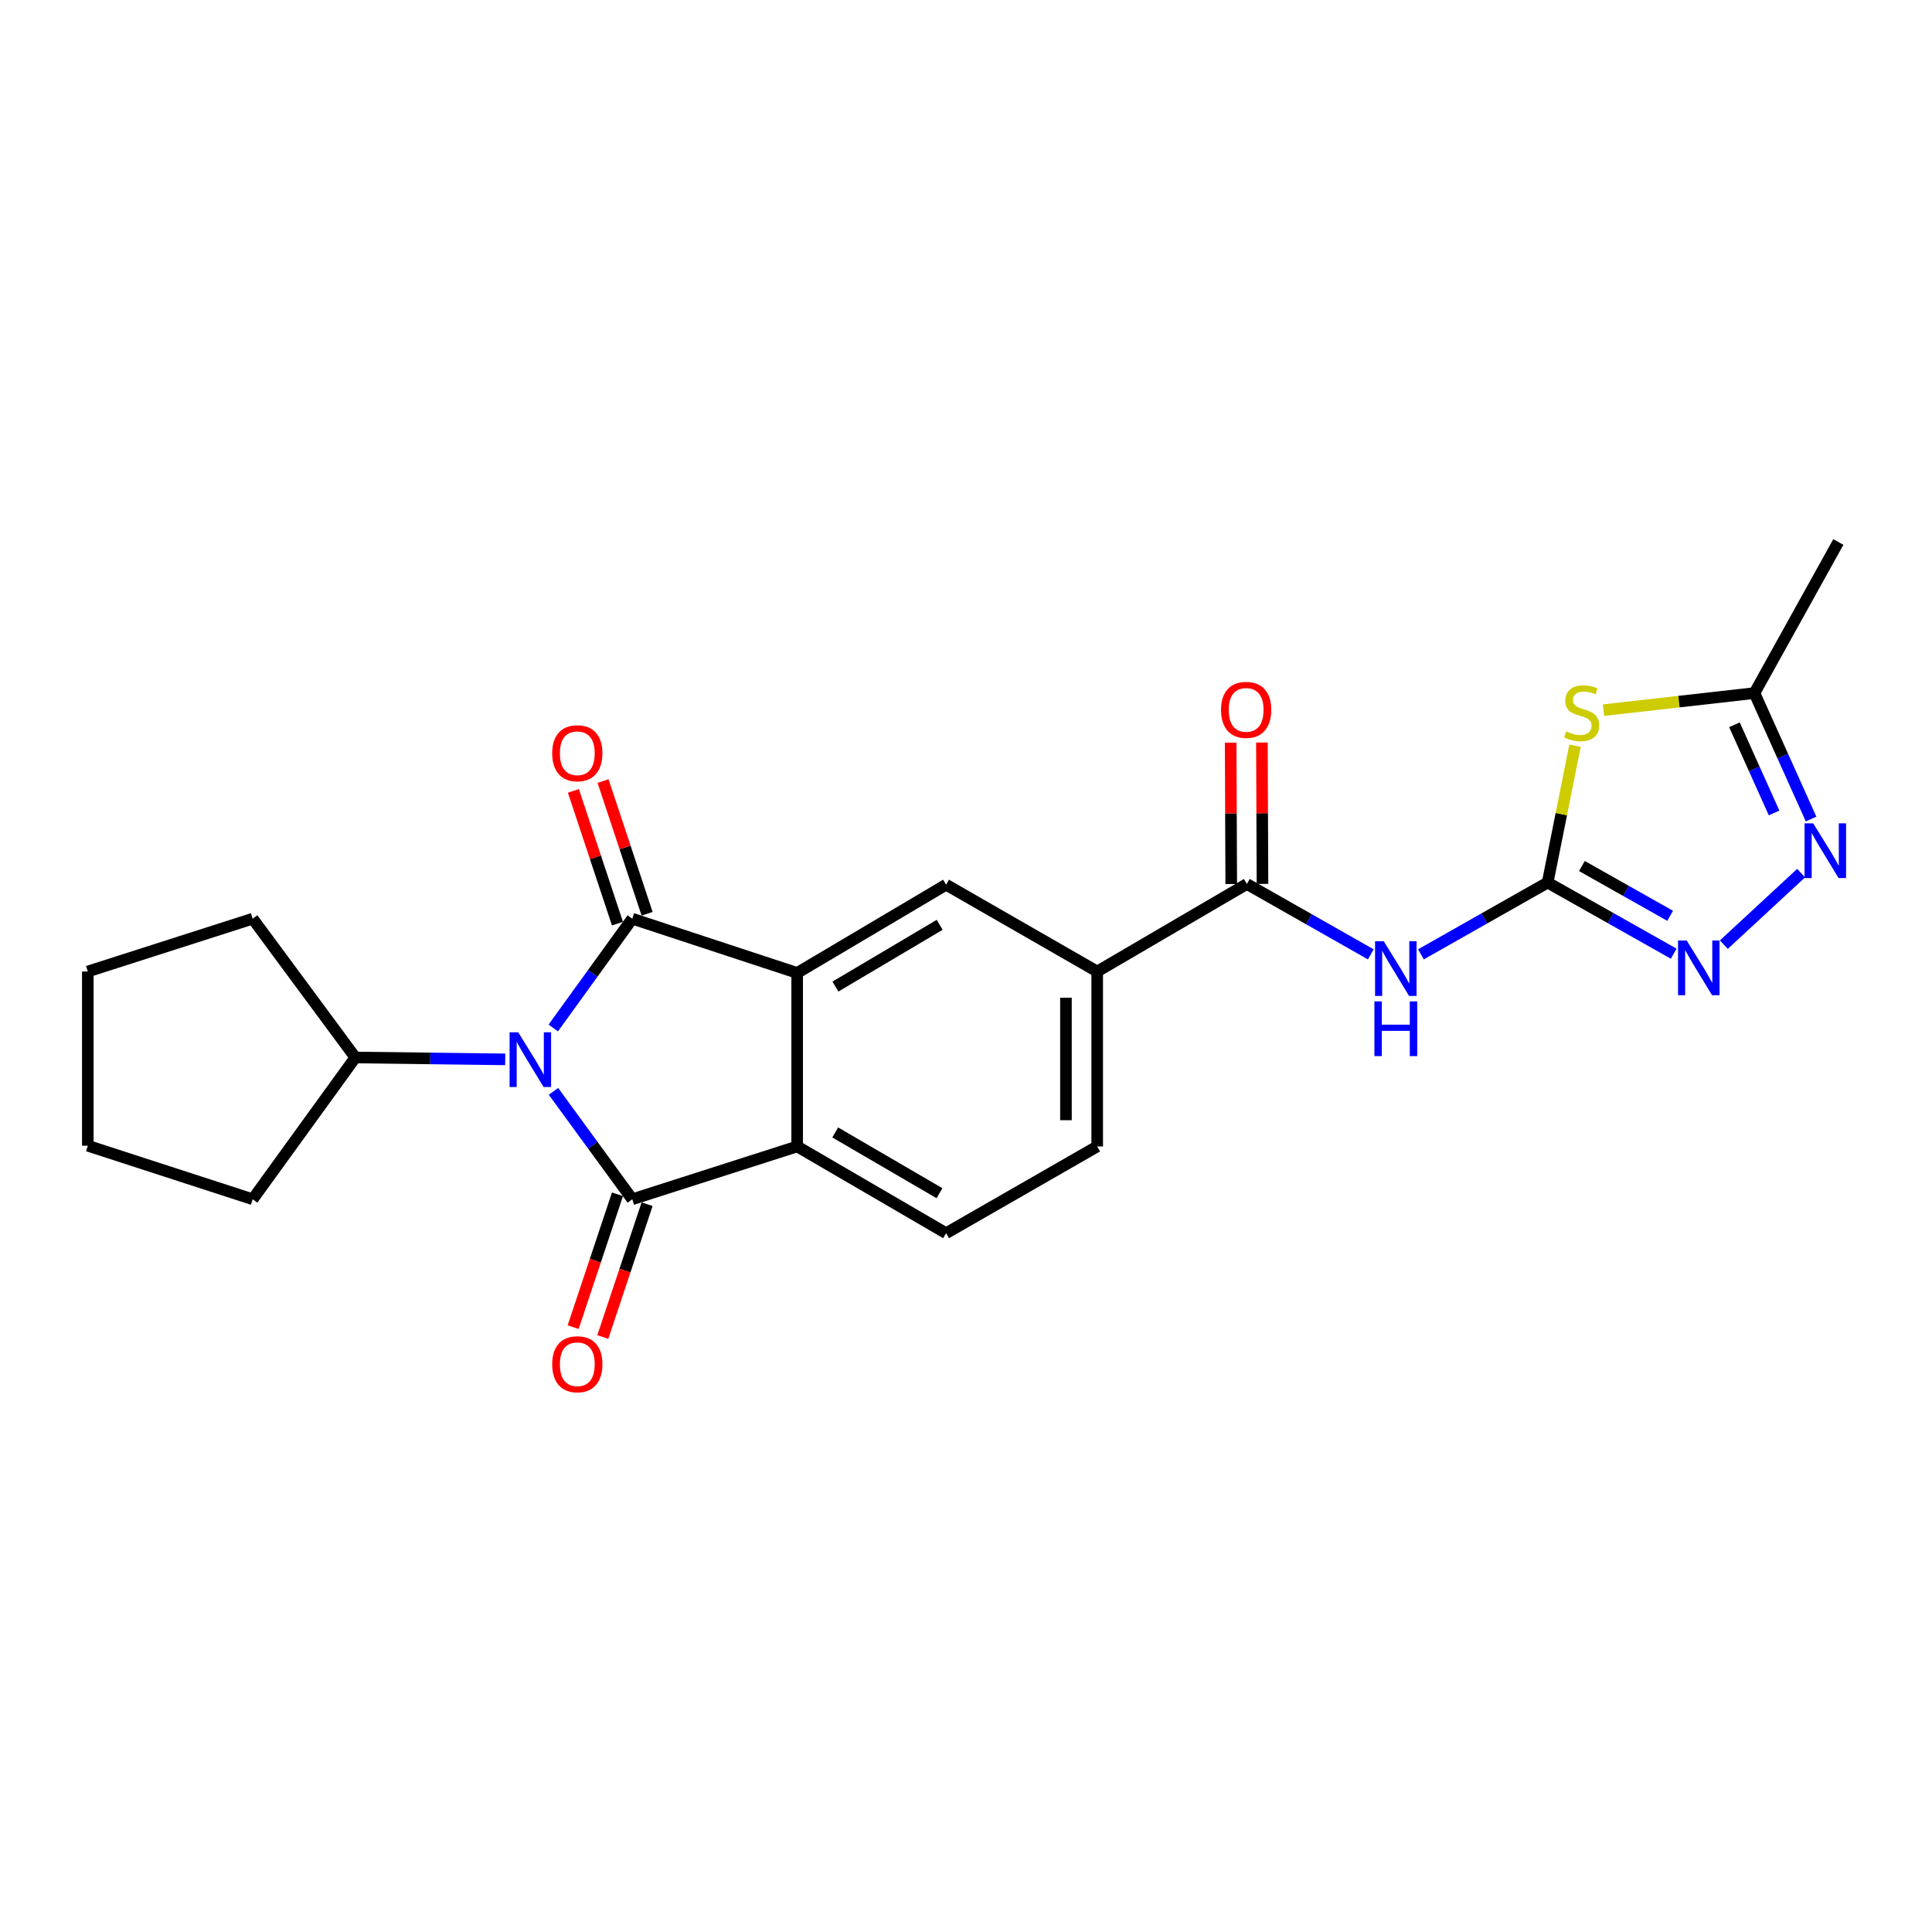 <?xml version='1.0' encoding='iso-8859-1'?>
<svg version='1.1' baseProfile='full'
              xmlns='http://www.w3.org/2000/svg'
                      xmlns:rdkit='http://www.rdkit.org/xml'
                      xmlns:xlink='http://www.w3.org/1999/xlink'
                  xml:space='preserve'
width='1000px' height='1000px' viewBox='0 0 1000 1000'>
<!-- END OF HEADER -->
<rect style='opacity:1.0;fill:#FFFFFF;stroke:none' width='1000' height='1000' x='0' y='0'> </rect>
<path class='bond-0' d='M 286.37,532.076 L 306.818,503.794' style='fill:none;fill-rule:evenodd;stroke:#0000FF;stroke-width:6px;stroke-linecap:butt;stroke-linejoin:miter;stroke-opacity:1' />
<path class='bond-0' d='M 306.818,503.794 L 327.266,475.512' style='fill:none;fill-rule:evenodd;stroke:#000000;stroke-width:6px;stroke-linecap:butt;stroke-linejoin:miter;stroke-opacity:1' />
<path class='bond-1' d='M 286.479,564.884 L 306.872,592.809' style='fill:none;fill-rule:evenodd;stroke:#0000FF;stroke-width:6px;stroke-linecap:butt;stroke-linejoin:miter;stroke-opacity:1' />
<path class='bond-1' d='M 306.872,592.809 L 327.266,620.735' style='fill:none;fill-rule:evenodd;stroke:#000000;stroke-width:6px;stroke-linecap:butt;stroke-linejoin:miter;stroke-opacity:1' />
<path class='bond-16' d='M 261.5,548.325 L 222.71,547.84' style='fill:none;fill-rule:evenodd;stroke:#0000FF;stroke-width:6px;stroke-linecap:butt;stroke-linejoin:miter;stroke-opacity:1' />
<path class='bond-16' d='M 222.71,547.84 L 183.921,547.355' style='fill:none;fill-rule:evenodd;stroke:#000000;stroke-width:6px;stroke-linecap:butt;stroke-linejoin:miter;stroke-opacity:1' />
<path class='bond-2' d='M 327.266,475.512 L 412.612,503.587' style='fill:none;fill-rule:evenodd;stroke:#000000;stroke-width:6px;stroke-linecap:butt;stroke-linejoin:miter;stroke-opacity:1' />
<path class='bond-14' d='M 334.94,472.965 L 323.538,438.617' style='fill:none;fill-rule:evenodd;stroke:#000000;stroke-width:6px;stroke-linecap:butt;stroke-linejoin:miter;stroke-opacity:1' />
<path class='bond-14' d='M 323.538,438.617 L 312.137,404.269' style='fill:none;fill-rule:evenodd;stroke:#FF0000;stroke-width:6px;stroke-linecap:butt;stroke-linejoin:miter;stroke-opacity:1' />
<path class='bond-14' d='M 319.592,478.059 L 308.191,443.711' style='fill:none;fill-rule:evenodd;stroke:#000000;stroke-width:6px;stroke-linecap:butt;stroke-linejoin:miter;stroke-opacity:1' />
<path class='bond-14' d='M 308.191,443.711 L 296.79,409.363' style='fill:none;fill-rule:evenodd;stroke:#FF0000;stroke-width:6px;stroke-linecap:butt;stroke-linejoin:miter;stroke-opacity:1' />
<path class='bond-4' d='M 327.266,620.735 L 412.612,593.397' style='fill:none;fill-rule:evenodd;stroke:#000000;stroke-width:6px;stroke-linecap:butt;stroke-linejoin:miter;stroke-opacity:1' />
<path class='bond-15' d='M 319.596,618.177 L 308.133,652.547' style='fill:none;fill-rule:evenodd;stroke:#000000;stroke-width:6px;stroke-linecap:butt;stroke-linejoin:miter;stroke-opacity:1' />
<path class='bond-15' d='M 308.133,652.547 L 296.67,686.918' style='fill:none;fill-rule:evenodd;stroke:#FF0000;stroke-width:6px;stroke-linecap:butt;stroke-linejoin:miter;stroke-opacity:1' />
<path class='bond-15' d='M 334.936,623.293 L 323.473,657.663' style='fill:none;fill-rule:evenodd;stroke:#000000;stroke-width:6px;stroke-linecap:butt;stroke-linejoin:miter;stroke-opacity:1' />
<path class='bond-15' d='M 323.473,657.663 L 312.01,692.034' style='fill:none;fill-rule:evenodd;stroke:#FF0000;stroke-width:6px;stroke-linecap:butt;stroke-linejoin:miter;stroke-opacity:1' />
<path class='bond-10' d='M 412.612,503.587 L 489.692,457.922' style='fill:none;fill-rule:evenodd;stroke:#000000;stroke-width:6px;stroke-linecap:butt;stroke-linejoin:miter;stroke-opacity:1' />
<path class='bond-10' d='M 432.416,510.649 L 486.372,478.684' style='fill:none;fill-rule:evenodd;stroke:#000000;stroke-width:6px;stroke-linecap:butt;stroke-linejoin:miter;stroke-opacity:1' />
<path class='bond-24' d='M 412.612,503.587 L 412.612,593.397' style='fill:none;fill-rule:evenodd;stroke:#000000;stroke-width:6px;stroke-linecap:butt;stroke-linejoin:miter;stroke-opacity:1' />
<path class='bond-3' d='M 801.06,456.808 L 768.264,475.388' style='fill:none;fill-rule:evenodd;stroke:#000000;stroke-width:6px;stroke-linecap:butt;stroke-linejoin:miter;stroke-opacity:1' />
<path class='bond-3' d='M 768.264,475.388 L 735.468,493.968' style='fill:none;fill-rule:evenodd;stroke:#0000FF;stroke-width:6px;stroke-linecap:butt;stroke-linejoin:miter;stroke-opacity:1' />
<path class='bond-5' d='M 801.06,456.808 L 808.147,421.389' style='fill:none;fill-rule:evenodd;stroke:#000000;stroke-width:6px;stroke-linecap:butt;stroke-linejoin:miter;stroke-opacity:1' />
<path class='bond-5' d='M 808.147,421.389 L 815.233,385.971' style='fill:none;fill-rule:evenodd;stroke:#CCCC00;stroke-width:6px;stroke-linecap:butt;stroke-linejoin:miter;stroke-opacity:1' />
<path class='bond-7' d='M 801.06,456.808 L 833.683,475.217' style='fill:none;fill-rule:evenodd;stroke:#000000;stroke-width:6px;stroke-linecap:butt;stroke-linejoin:miter;stroke-opacity:1' />
<path class='bond-7' d='M 833.683,475.217 L 866.305,493.626' style='fill:none;fill-rule:evenodd;stroke:#0000FF;stroke-width:6px;stroke-linecap:butt;stroke-linejoin:miter;stroke-opacity:1' />
<path class='bond-7' d='M 818.794,448.248 L 841.63,461.134' style='fill:none;fill-rule:evenodd;stroke:#000000;stroke-width:6px;stroke-linecap:butt;stroke-linejoin:miter;stroke-opacity:1' />
<path class='bond-7' d='M 841.63,461.134 L 864.465,474.02' style='fill:none;fill-rule:evenodd;stroke:#0000FF;stroke-width:6px;stroke-linecap:butt;stroke-linejoin:miter;stroke-opacity:1' />
<path class='bond-13' d='M 412.612,593.397 L 489.692,638.307' style='fill:none;fill-rule:evenodd;stroke:#000000;stroke-width:6px;stroke-linecap:butt;stroke-linejoin:miter;stroke-opacity:1' />
<path class='bond-13' d='M 432.314,586.161 L 486.271,617.598' style='fill:none;fill-rule:evenodd;stroke:#000000;stroke-width:6px;stroke-linecap:butt;stroke-linejoin:miter;stroke-opacity:1' />
<path class='bond-11' d='M 829.99,367.568 L 869.046,363.155' style='fill:none;fill-rule:evenodd;stroke:#CCCC00;stroke-width:6px;stroke-linecap:butt;stroke-linejoin:miter;stroke-opacity:1' />
<path class='bond-11' d='M 869.046,363.155 L 908.101,358.741' style='fill:none;fill-rule:evenodd;stroke:#000000;stroke-width:6px;stroke-linecap:butt;stroke-linejoin:miter;stroke-opacity:1' />
<path class='bond-6' d='M 709.514,493.973 L 677.443,475.759' style='fill:none;fill-rule:evenodd;stroke:#0000FF;stroke-width:6px;stroke-linecap:butt;stroke-linejoin:miter;stroke-opacity:1' />
<path class='bond-6' d='M 677.443,475.759 L 645.372,457.545' style='fill:none;fill-rule:evenodd;stroke:#000000;stroke-width:6px;stroke-linecap:butt;stroke-linejoin:miter;stroke-opacity:1' />
<path class='bond-8' d='M 892.262,488.948 L 932.253,451.93' style='fill:none;fill-rule:evenodd;stroke:#0000FF;stroke-width:6px;stroke-linecap:butt;stroke-linejoin:miter;stroke-opacity:1' />
<path class='bond-27' d='M 937.411,423.936 L 922.756,391.338' style='fill:none;fill-rule:evenodd;stroke:#0000FF;stroke-width:6px;stroke-linecap:butt;stroke-linejoin:miter;stroke-opacity:1' />
<path class='bond-27' d='M 922.756,391.338 L 908.101,358.741' style='fill:none;fill-rule:evenodd;stroke:#000000;stroke-width:6px;stroke-linecap:butt;stroke-linejoin:miter;stroke-opacity:1' />
<path class='bond-27' d='M 918.266,420.787 L 908.007,397.969' style='fill:none;fill-rule:evenodd;stroke:#0000FF;stroke-width:6px;stroke-linecap:butt;stroke-linejoin:miter;stroke-opacity:1' />
<path class='bond-27' d='M 908.007,397.969 L 897.749,375.151' style='fill:none;fill-rule:evenodd;stroke:#000000;stroke-width:6px;stroke-linecap:butt;stroke-linejoin:miter;stroke-opacity:1' />
<path class='bond-9' d='M 645.372,457.545 L 567.905,502.85' style='fill:none;fill-rule:evenodd;stroke:#000000;stroke-width:6px;stroke-linecap:butt;stroke-linejoin:miter;stroke-opacity:1' />
<path class='bond-17' d='M 653.457,457.512 L 653.308,420.921' style='fill:none;fill-rule:evenodd;stroke:#000000;stroke-width:6px;stroke-linecap:butt;stroke-linejoin:miter;stroke-opacity:1' />
<path class='bond-17' d='M 653.308,420.921 L 653.158,384.33' style='fill:none;fill-rule:evenodd;stroke:#FF0000;stroke-width:6px;stroke-linecap:butt;stroke-linejoin:miter;stroke-opacity:1' />
<path class='bond-17' d='M 637.286,457.578 L 637.137,420.987' style='fill:none;fill-rule:evenodd;stroke:#000000;stroke-width:6px;stroke-linecap:butt;stroke-linejoin:miter;stroke-opacity:1' />
<path class='bond-17' d='M 637.137,420.987 L 636.987,384.396' style='fill:none;fill-rule:evenodd;stroke:#FF0000;stroke-width:6px;stroke-linecap:butt;stroke-linejoin:miter;stroke-opacity:1' />
<path class='bond-12' d='M 489.692,457.922 L 567.905,502.85' style='fill:none;fill-rule:evenodd;stroke:#000000;stroke-width:6px;stroke-linecap:butt;stroke-linejoin:miter;stroke-opacity:1' />
<path class='bond-19' d='M 908.101,358.741 L 951.52,280.538' style='fill:none;fill-rule:evenodd;stroke:#000000;stroke-width:6px;stroke-linecap:butt;stroke-linejoin:miter;stroke-opacity:1' />
<path class='bond-26' d='M 567.905,502.85 L 567.905,593.397' style='fill:none;fill-rule:evenodd;stroke:#000000;stroke-width:6px;stroke-linecap:butt;stroke-linejoin:miter;stroke-opacity:1' />
<path class='bond-26' d='M 551.734,516.432 L 551.734,579.815' style='fill:none;fill-rule:evenodd;stroke:#000000;stroke-width:6px;stroke-linecap:butt;stroke-linejoin:miter;stroke-opacity:1' />
<path class='bond-18' d='M 489.692,638.307 L 567.905,593.397' style='fill:none;fill-rule:evenodd;stroke:#000000;stroke-width:6px;stroke-linecap:butt;stroke-linejoin:miter;stroke-opacity:1' />
<path class='bond-20' d='M 183.921,547.355 L 130.791,475.512' style='fill:none;fill-rule:evenodd;stroke:#000000;stroke-width:6px;stroke-linecap:butt;stroke-linejoin:miter;stroke-opacity:1' />
<path class='bond-21' d='M 183.921,547.355 L 130.791,620.735' style='fill:none;fill-rule:evenodd;stroke:#000000;stroke-width:6px;stroke-linecap:butt;stroke-linejoin:miter;stroke-opacity:1' />
<path class='bond-23' d='M 130.791,475.512 L 45.455,502.85' style='fill:none;fill-rule:evenodd;stroke:#000000;stroke-width:6px;stroke-linecap:butt;stroke-linejoin:miter;stroke-opacity:1' />
<path class='bond-22' d='M 130.791,620.735 L 45.455,593.029' style='fill:none;fill-rule:evenodd;stroke:#000000;stroke-width:6px;stroke-linecap:butt;stroke-linejoin:miter;stroke-opacity:1' />
<path class='bond-25' d='M 45.455,593.029 L 45.455,502.85' style='fill:none;fill-rule:evenodd;stroke:#000000;stroke-width:6px;stroke-linecap:butt;stroke-linejoin:miter;stroke-opacity:1' />
<path  class='atom-0' d='M 268.244 534.327
L 277.524 549.327
Q 278.444 550.807, 279.924 553.487
Q 281.404 556.167, 281.484 556.327
L 281.484 534.327
L 285.244 534.327
L 285.244 562.647
L 281.364 562.647
L 271.404 546.247
Q 270.244 544.327, 269.004 542.127
Q 267.804 539.927, 267.444 539.247
L 267.444 562.647
L 263.764 562.647
L 263.764 534.327
L 268.244 534.327
' fill='#0000FF'/>
<path  class='atom-6' d='M 810.659 378.568
Q 810.979 378.688, 812.299 379.248
Q 813.619 379.808, 815.059 380.168
Q 816.539 380.488, 817.979 380.488
Q 820.659 380.488, 822.219 379.208
Q 823.779 377.888, 823.779 375.608
Q 823.779 374.048, 822.979 373.088
Q 822.219 372.128, 821.019 371.608
Q 819.819 371.088, 817.819 370.488
Q 815.299 369.728, 813.779 369.008
Q 812.299 368.288, 811.219 366.768
Q 810.179 365.248, 810.179 362.688
Q 810.179 359.128, 812.579 356.928
Q 815.019 354.728, 819.819 354.728
Q 823.099 354.728, 826.819 356.288
L 825.899 359.368
Q 822.499 357.968, 819.939 357.968
Q 817.179 357.968, 815.659 359.128
Q 814.139 360.248, 814.179 362.208
Q 814.179 363.728, 814.939 364.648
Q 815.739 365.568, 816.859 366.088
Q 818.019 366.608, 819.939 367.208
Q 822.499 368.008, 824.019 368.808
Q 825.539 369.608, 826.619 371.248
Q 827.739 372.848, 827.739 375.608
Q 827.739 379.528, 825.099 381.648
Q 822.499 383.728, 818.139 383.728
Q 815.619 383.728, 813.699 383.168
Q 811.819 382.648, 809.579 381.728
L 810.659 378.568
' fill='#CCCC00'/>
<path  class='atom-7' d='M 716.21 487.172
L 725.49 502.172
Q 726.41 503.652, 727.89 506.332
Q 729.37 509.012, 729.45 509.172
L 729.45 487.172
L 733.21 487.172
L 733.21 515.492
L 729.33 515.492
L 719.37 499.092
Q 718.21 497.172, 716.97 494.972
Q 715.77 492.772, 715.41 492.092
L 715.41 515.492
L 711.73 515.492
L 711.73 487.172
L 716.21 487.172
' fill='#0000FF'/>
<path  class='atom-7' d='M 711.39 518.324
L 715.23 518.324
L 715.23 530.364
L 729.71 530.364
L 729.71 518.324
L 733.55 518.324
L 733.55 546.644
L 729.71 546.644
L 729.71 533.564
L 715.23 533.564
L 715.23 546.644
L 711.39 546.644
L 711.39 518.324
' fill='#0000FF'/>
<path  class='atom-8' d='M 873.031 486.794
L 882.311 501.794
Q 883.231 503.274, 884.711 505.954
Q 886.191 508.634, 886.271 508.794
L 886.271 486.794
L 890.031 486.794
L 890.031 515.114
L 886.151 515.114
L 876.191 498.714
Q 875.031 496.794, 873.791 494.594
Q 872.591 492.394, 872.231 491.714
L 872.231 515.114
L 868.551 515.114
L 868.551 486.794
L 873.031 486.794
' fill='#0000FF'/>
<path  class='atom-9' d='M 938.522 426.172
L 947.802 441.172
Q 948.722 442.652, 950.202 445.332
Q 951.682 448.012, 951.762 448.172
L 951.762 426.172
L 955.522 426.172
L 955.522 454.492
L 951.642 454.492
L 941.682 438.092
Q 940.522 436.172, 939.282 433.972
Q 938.082 431.772, 937.722 431.092
L 937.722 454.492
L 934.042 454.492
L 934.042 426.172
L 938.522 426.172
' fill='#0000FF'/>
<path  class='atom-15' d='M 285.814 389.878
Q 285.814 383.078, 289.174 379.278
Q 292.534 375.478, 298.814 375.478
Q 305.094 375.478, 308.454 379.278
Q 311.814 383.078, 311.814 389.878
Q 311.814 396.758, 308.414 400.678
Q 305.014 404.558, 298.814 404.558
Q 292.574 404.558, 289.174 400.678
Q 285.814 396.798, 285.814 389.878
M 298.814 401.358
Q 303.134 401.358, 305.454 398.478
Q 307.814 395.558, 307.814 389.878
Q 307.814 384.318, 305.454 381.518
Q 303.134 378.678, 298.814 378.678
Q 294.494 378.678, 292.134 381.478
Q 289.814 384.278, 289.814 389.878
Q 289.814 395.598, 292.134 398.478
Q 294.494 401.358, 298.814 401.358
' fill='#FF0000'/>
<path  class='atom-16' d='M 285.814 706.124
Q 285.814 699.324, 289.174 695.524
Q 292.534 691.724, 298.814 691.724
Q 305.094 691.724, 308.454 695.524
Q 311.814 699.324, 311.814 706.124
Q 311.814 713.004, 308.414 716.924
Q 305.014 720.804, 298.814 720.804
Q 292.574 720.804, 289.174 716.924
Q 285.814 713.044, 285.814 706.124
M 298.814 717.604
Q 303.134 717.604, 305.454 714.724
Q 307.814 711.804, 307.814 706.124
Q 307.814 700.564, 305.454 697.764
Q 303.134 694.924, 298.814 694.924
Q 294.494 694.924, 292.134 697.724
Q 289.814 700.524, 289.814 706.124
Q 289.814 711.844, 292.134 714.724
Q 294.494 717.604, 298.814 717.604
' fill='#FF0000'/>
<path  class='atom-18' d='M 632.003 367.428
Q 632.003 360.628, 635.363 356.828
Q 638.723 353.028, 645.003 353.028
Q 651.283 353.028, 654.643 356.828
Q 658.003 360.628, 658.003 367.428
Q 658.003 374.308, 654.603 378.228
Q 651.203 382.108, 645.003 382.108
Q 638.763 382.108, 635.363 378.228
Q 632.003 374.348, 632.003 367.428
M 645.003 378.908
Q 649.323 378.908, 651.643 376.028
Q 654.003 373.108, 654.003 367.428
Q 654.003 361.868, 651.643 359.068
Q 649.323 356.228, 645.003 356.228
Q 640.683 356.228, 638.323 359.028
Q 636.003 361.828, 636.003 367.428
Q 636.003 373.148, 638.323 376.028
Q 640.683 378.908, 645.003 378.908
' fill='#FF0000'/>
</svg>
